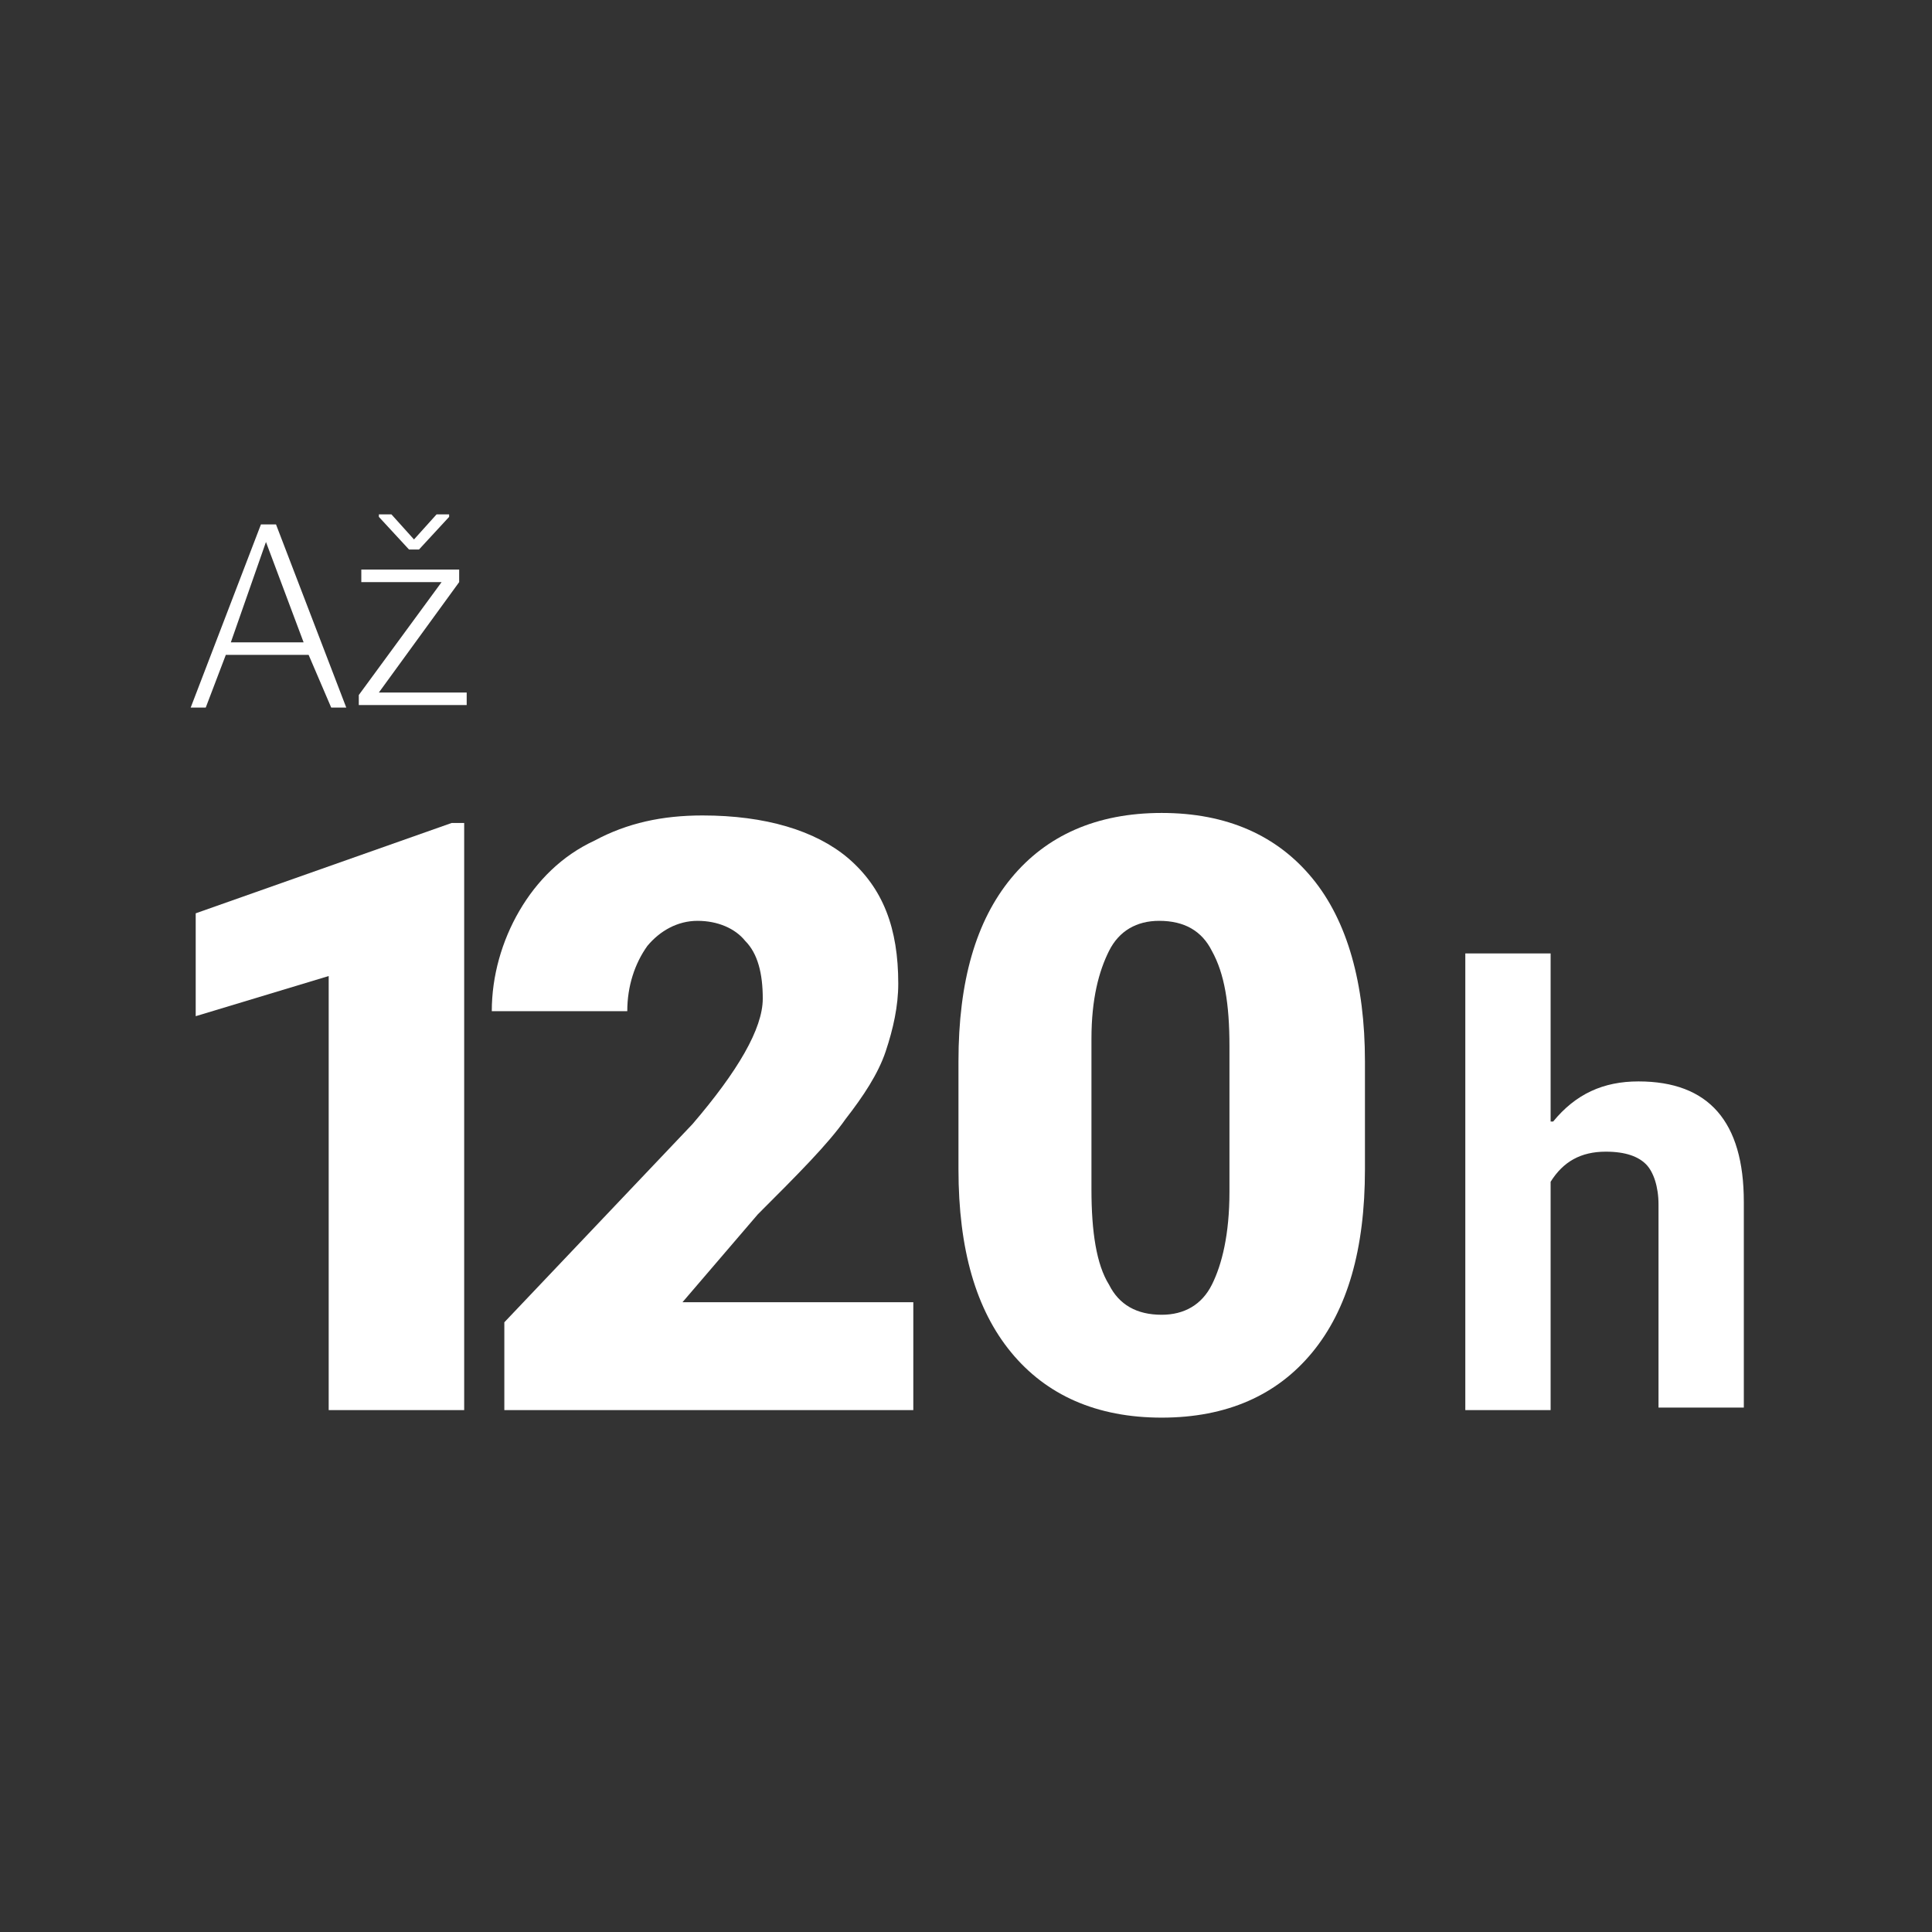 <?xml version="1.0" encoding="utf-8"?>
<!-- Generator: Adobe Illustrator 24.2.3, SVG Export Plug-In . SVG Version: 6.00 Build 0)  -->
<svg version="1.1" id="Vrstva_1" xmlns="http://www.w3.org/2000/svg" xmlns:xlink="http://www.w3.org/1999/xlink" x="0px" y="0px"
	 viewBox="0 0 77 77" style="enable-background:new 0 0 77 77;" xml:space="preserve">
<rect x="0" y="0" width="77" height="77" fill="#333333" stroke="none"/>
<style type="text/css">
	.st0{fill:#FFFFFF;}
</style>
<g>
	<path class="st0" d="M12.3,26.1H9l-0.8,2.1H7.6l2.8-7.3H11l2.8,7.3h-0.6L12.3,26.1z M9.2,25.6h2.9l-1.5-4L9.2,25.6z"/>
	<path class="st0" d="M15.1,27.6h3.5v0.5h-4.3v-0.4l3.3-4.5h-3.2v-0.5h3.9v0.5L15.1,27.6z M16.5,21.5l0.9-1h0.5v0.1l-1.2,1.3h-0.4
		l-1.2-1.3v-0.1h0.5L16.5,21.5z"/>
</g>
<g>
	<path class="st0" d="M18.5,56.2h-5.4V38.9l-5.3,1.6v-4.1L18,32.8h0.5V56.2z"/>
	<path class="st0" d="M36.4,56.2H20.1v-3.5l7.5-7.9c1.8-2.1,2.8-3.8,2.8-5c0-1-0.2-1.8-0.7-2.3c-0.4-0.5-1.1-0.8-1.9-0.8
		c-0.8,0-1.5,0.4-2,1c-0.5,0.7-0.8,1.6-0.8,2.6h-5.4c0-1.4,0.4-2.8,1.1-4s1.7-2.2,3-2.8c1.3-0.7,2.7-1,4.3-1c2.5,0,4.5,0.6,5.8,1.7
		c1.4,1.2,2,2.8,2,5c0,0.9-0.2,1.8-0.5,2.7c-0.3,0.9-0.9,1.8-1.6,2.7c-0.7,1-1.9,2.2-3.5,3.8l-3,3.5h9.2V56.2z"/>
	<path class="st0" d="M54.4,46.6c0,3.2-0.7,5.6-2.1,7.3s-3.4,2.6-6,2.6c-2.6,0-4.6-0.9-6-2.6c-1.4-1.7-2.1-4.1-2.1-7.3v-4.3
		c0-3.2,0.7-5.6,2.1-7.3c1.4-1.7,3.4-2.6,6-2.6s4.6,0.9,6,2.6c1.4,1.7,2.1,4.2,2.1,7.3V46.6z M49,41.7c0-1.7-0.2-2.9-0.7-3.8
		c-0.4-0.8-1.1-1.2-2.1-1.2c-0.9,0-1.6,0.4-2,1.2c-0.4,0.8-0.7,1.9-0.7,3.5v6c0,1.7,0.2,3,0.7,3.8c0.4,0.8,1.1,1.2,2.1,1.2
		c0.9,0,1.6-0.4,2-1.2c0.4-0.8,0.7-2,0.7-3.7V41.7z"/>
</g>
<g>
	<path class="st0" d="M61.9,44.7c0.9-1.1,2-1.6,3.4-1.6c2.8,0,4.2,1.6,4.2,4.8v8.2h-3.4V48c0-0.7-0.2-1.3-0.5-1.6s-0.8-0.5-1.6-0.5
		c-1,0-1.7,0.4-2.2,1.2v9.1h-3.4V38h3.4V44.7z"/>
</g>
</svg>

